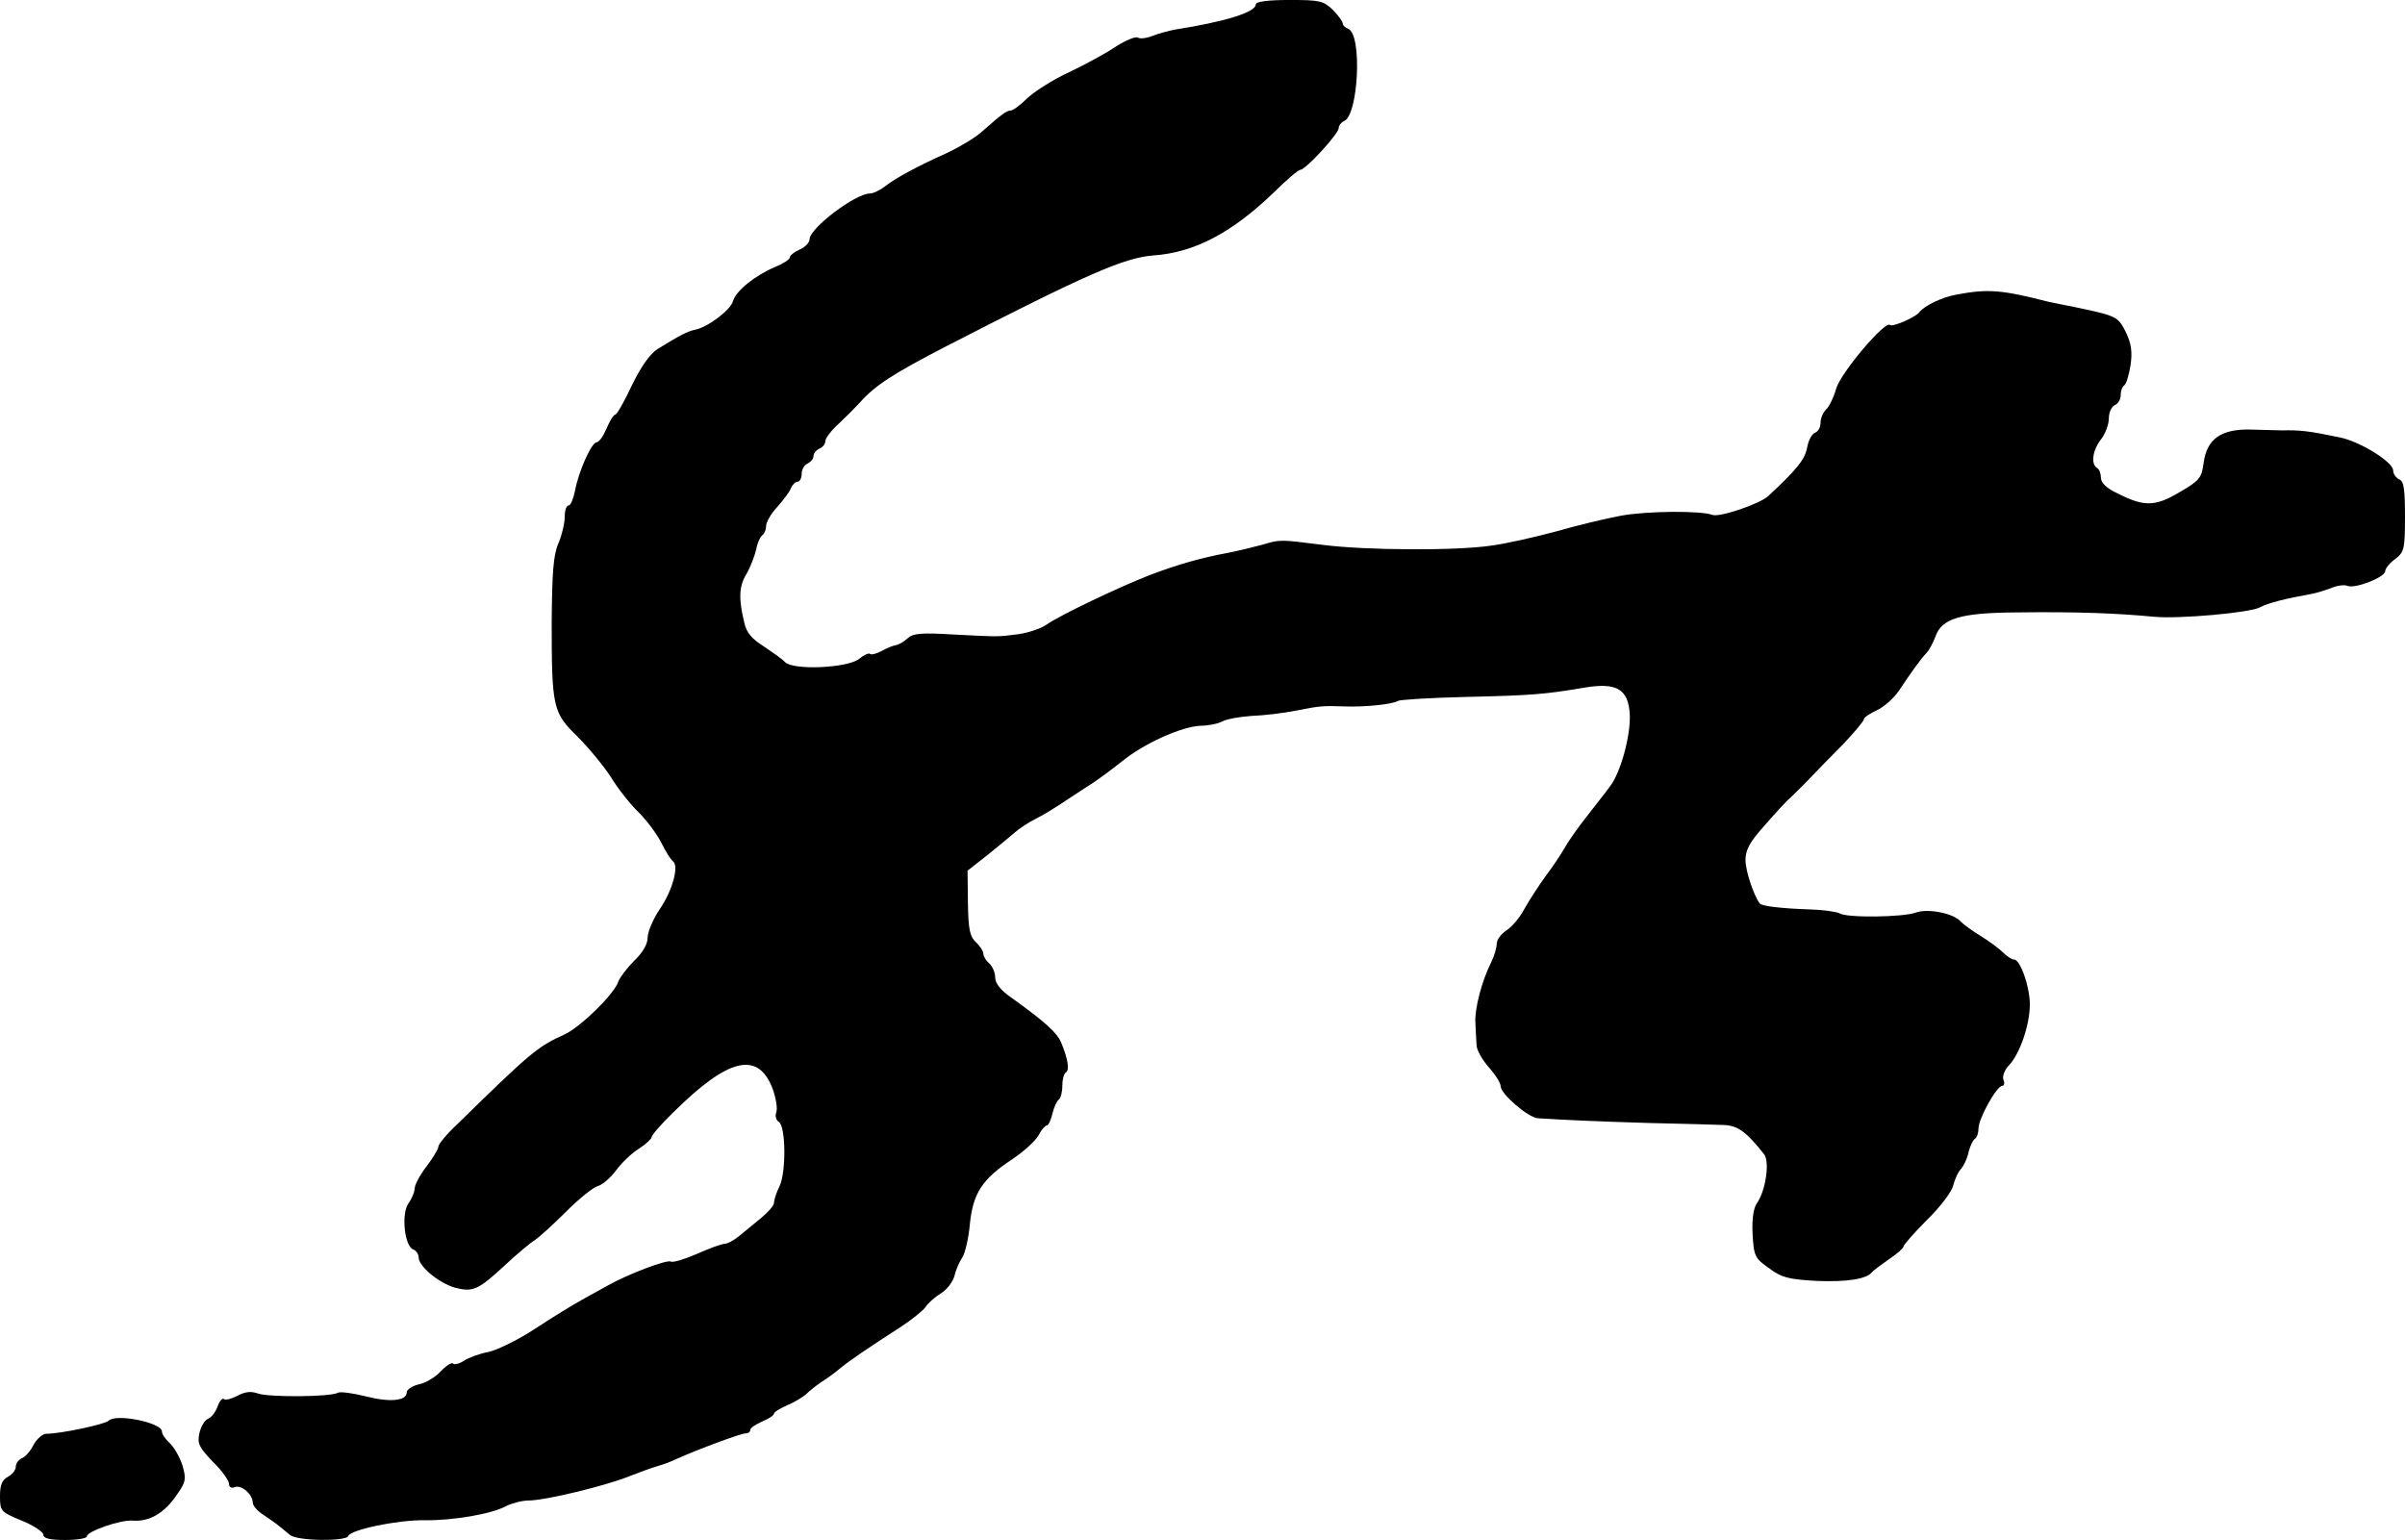 <?xml version="1.0" standalone="no"?>
<!DOCTYPE svg PUBLIC "-//W3C//DTD SVG 20010904//EN"
 "http://www.w3.org/TR/2001/REC-SVG-20010904/DTD/svg10.dtd">
<svg version="1.0" xmlns="http://www.w3.org/2000/svg"
 width="609pt" height="390pt" viewBox="0 0 609 390"
 preserveAspectRatio="xMidYMid meet">
<g transform="translate(0,390) scale(0.1,-0.1)"
fill="#000000" stroke="none">
<path d="M3180 3889 c0 -20 -78 -44 -205 -64 -16 -3 -42 -10 -57 -16 -15 -6
-32 -8 -37 -4 -6 3 -30 -7 -54 -22 -23 -16 -76 -45 -118 -65 -42 -19 -90 -50
-108 -67 -17 -17 -36 -31 -42 -31 -10 0 -22 -9 -71 -52 -17 -16 -56 -39 -87
-54 -78 -35 -132 -64 -160 -86 -13 -10 -30 -18 -38 -18 -37 0 -153 -88 -153
-116 0 -8 -11 -20 -25 -26 -14 -6 -25 -15 -25 -20 0 -5 -17 -16 -37 -24 -52
-22 -100 -61 -107 -87 -6 -22 -64 -66 -96 -72 -19 -4 -40 -15 -95 -49 -20 -13
-42 -45 -65 -92 -19 -41 -38 -74 -42 -74 -4 0 -14 -16 -22 -35 -8 -19 -19 -35
-25 -35 -13 0 -46 -74 -55 -123 -4 -20 -11 -37 -16 -37 -6 0 -10 -13 -10 -29
0 -16 -7 -46 -16 -67 -13 -30 -16 -75 -17 -199 0 -216 3 -230 65 -290 28 -28
66 -74 85 -103 18 -30 50 -70 71 -90 20 -20 46 -55 57 -77 11 -22 24 -43 29
-46 16 -12 -1 -74 -33 -121 -17 -25 -31 -58 -31 -72 0 -17 -12 -38 -34 -59
-18 -18 -36 -42 -40 -52 -9 -31 -95 -115 -135 -134 -71 -32 -89 -48 -273 -228
-27 -25 -48 -51 -48 -57 0 -6 -14 -29 -30 -50 -17 -22 -30 -47 -30 -56 0 -8
-7 -26 -16 -38 -18 -26 -10 -107 12 -116 8 -3 14 -12 14 -20 0 -23 51 -65 92
-77 46 -12 59 -6 129 59 28 26 61 54 74 62 12 8 48 41 80 73 31 31 67 60 78
63 12 3 33 21 47 40 14 19 40 44 58 55 17 11 32 25 32 29 0 5 24 33 54 62 140
139 215 157 252 62 9 -24 13 -51 10 -60 -4 -10 -1 -21 6 -25 18 -11 19 -127 2
-163 -8 -16 -14 -35 -14 -42 0 -7 -15 -24 -32 -38 -18 -15 -44 -36 -56 -46
-13 -11 -30 -20 -37 -20 -7 0 -38 -11 -69 -25 -32 -14 -62 -23 -67 -20 -9 6
-107 -31 -159 -60 -14 -8 -43 -24 -65 -36 -22 -12 -76 -45 -120 -74 -44 -29
-98 -55 -119 -59 -21 -4 -49 -14 -61 -22 -12 -8 -25 -11 -28 -7 -4 3 -18 -6
-32 -21 -13 -14 -38 -29 -55 -32 -16 -4 -30 -13 -30 -20 0 -22 -43 -26 -105
-10 -32 8 -63 12 -69 9 -17 -11 -176 -12 -203 -2 -17 6 -32 5 -52 -6 -16 -8
-31 -12 -34 -8 -4 3 -11 -5 -16 -19 -5 -14 -16 -28 -24 -31 -8 -3 -18 -19 -22
-36 -6 -27 -1 -36 34 -73 23 -22 41 -48 41 -56 0 -8 6 -12 15 -8 17 6 45 -19
45 -39 0 -8 12 -22 28 -32 15 -10 32 -22 39 -28 7 -5 19 -16 27 -22 18 -16
143 -17 148 -3 5 16 125 41 193 40 73 -1 171 16 207 36 14 7 40 14 57 14 41 0
195 37 256 62 28 11 59 22 70 25 11 3 34 11 50 19 51 23 161 64 173 64 7 0 12
4 12 9 0 5 14 14 30 21 17 7 30 16 30 20 0 4 15 13 33 21 17 7 39 20 48 28 9
9 27 23 39 31 13 8 35 24 49 36 26 21 66 48 154 105 26 17 53 39 60 48 6 10
24 26 40 36 15 9 30 29 34 44 3 14 12 35 20 47 7 11 16 49 19 85 8 77 31 113
107 163 30 20 59 47 67 61 7 14 17 25 21 25 4 0 10 13 14 30 4 16 11 32 16 35
5 4 9 19 9 35 0 16 4 31 9 34 10 6 5 35 -12 76 -10 24 -39 51 -124 112 -29 20
-43 37 -43 53 0 12 -7 28 -15 35 -8 7 -15 18 -15 25 0 6 -9 20 -19 29 -15 14
-19 32 -20 99 l-1 82 51 40 c27 22 59 48 69 57 10 9 34 25 52 34 18 9 44 25
58 34 14 9 45 30 70 46 25 15 65 45 90 65 56 46 152 89 200 91 19 0 44 5 55
11 11 6 45 12 75 14 30 1 80 7 110 13 61 12 68 13 125 11 48 -2 121 5 135 14
5 3 83 8 172 10 166 4 197 6 303 24 80 13 109 -5 112 -70 2 -53 -23 -144 -49
-179 -10 -14 -38 -49 -61 -79 -23 -29 -48 -65 -56 -80 -8 -14 -29 -46 -48 -71
-18 -25 -42 -62 -53 -82 -11 -21 -31 -45 -45 -54 -14 -9 -25 -24 -25 -34 0
-10 -6 -31 -14 -47 -24 -48 -42 -117 -40 -153 1 -19 2 -45 3 -57 0 -12 15 -38
31 -56 17 -19 30 -40 30 -48 0 -19 69 -79 94 -81 81 -5 150 -8 281 -12 83 -2
167 -4 188 -5 37 -1 58 -16 104 -74 15 -19 4 -93 -18 -124 -9 -13 -13 -40 -11
-79 3 -55 6 -61 42 -86 32 -24 50 -28 121 -32 77 -3 126 5 139 22 3 4 22 18
42 32 21 14 38 29 38 33 0 4 27 35 60 68 33 32 63 72 66 87 4 15 12 34 20 42
7 8 16 27 19 43 4 15 11 30 16 33 5 3 9 15 9 26 0 25 46 108 60 108 5 0 7 7 3
16 -3 8 3 25 15 37 27 29 52 102 52 153 0 45 -24 114 -40 114 -6 0 -18 8 -28
18 -10 10 -36 29 -57 42 -22 13 -44 30 -50 36 -17 21 -84 34 -113 23 -32 -12
-176 -14 -194 -2 -7 4 -42 9 -78 10 -64 2 -120 8 -124 15 -16 22 -36 83 -36
110 0 26 11 46 48 87 26 30 55 62 65 70 9 9 32 31 50 50 17 18 56 58 85 87 28
30 52 58 52 63 0 4 15 14 32 22 18 8 43 30 56 49 34 51 55 80 70 96 7 7 17 26
23 42 16 46 64 60 204 61 155 2 254 -2 350 -11 61 -6 243 10 268 24 20 11 69
23 126 33 13 2 36 9 52 15 16 7 36 10 44 6 20 -7 95 22 95 38 0 6 11 20 25 30
23 18 25 25 25 108 0 70 -3 90 -15 94 -8 4 -15 14 -15 23 -1 21 -82 72 -134
83 -81 17 -103 19 -148 18 -7 0 -40 1 -74 2 -79 3 -116 -23 -124 -85 -5 -37
-10 -44 -60 -73 -62 -37 -90 -38 -157 -4 -28 13 -43 27 -43 40 0 10 -4 22 -10
25 -16 10 -11 45 10 72 11 14 20 38 20 53 0 16 7 30 15 34 8 3 15 14 15 25 0
11 4 22 9 25 5 3 12 26 16 51 5 34 2 55 -12 84 -16 33 -24 39 -73 51 -30 7
-64 14 -75 16 -11 2 -31 6 -45 9 -121 31 -155 34 -235 19 -36 -6 -82 -28 -95
-45 -10 -13 -68 -38 -74 -32 -12 12 -123 -119 -136 -160 -6 -22 -18 -47 -26
-54 -8 -8 -14 -23 -14 -34 0 -11 -6 -22 -14 -25 -8 -3 -17 -20 -20 -38 -6 -30
-25 -54 -98 -122 -21 -20 -124 -55 -142 -48 -29 11 -165 10 -231 -2 -38 -7
-113 -25 -165 -40 -52 -14 -126 -31 -165 -36 -89 -13 -315 -12 -425 2 -111 14
-108 14 -155 0 -22 -6 -60 -15 -85 -20 -70 -13 -129 -30 -200 -57 -79 -31
-226 -101 -260 -125 -14 -10 -45 -20 -70 -24 -56 -7 -46 -7 -165 -1 -81 5
-103 3 -116 -9 -10 -9 -23 -17 -31 -18 -7 -1 -24 -8 -36 -15 -13 -7 -26 -10
-29 -7 -3 3 -16 -3 -28 -13 -30 -23 -166 -29 -187 -8 -7 8 -32 25 -54 40 -29
18 -44 35 -49 59 -15 61 -14 93 5 124 10 17 21 46 25 63 3 17 11 33 16 36 5 4
9 14 9 23 0 10 13 32 29 49 15 17 31 38 34 47 4 9 11 16 17 16 5 0 10 9 10 20
0 11 7 23 15 26 8 4 15 12 15 19 0 7 7 15 15 19 8 3 15 11 15 19 0 7 15 27 33
43 17 16 42 41 54 54 39 44 82 72 221 144 352 181 448 223 522 229 104 7 199
57 305 159 32 32 63 58 68 58 13 0 97 91 97 106 0 6 6 14 13 17 37 14 47 220
11 234 -8 3 -14 9 -14 14 0 4 -11 20 -25 34 -24 23 -33 25 -110 25 -53 0 -85
-4 -85 -11z"/>
<path d="M275 302 c-9 -9 -121 -33 -158 -33 -9 0 -24 -13 -32 -28 -8 -16 -21
-31 -30 -34 -8 -4 -15 -13 -15 -21 0 -9 -9 -20 -20 -26 -15 -8 -20 -21 -20
-49 0 -38 2 -40 55 -62 30 -12 55 -29 55 -36 0 -9 16 -13 55 -13 30 0 55 4 55
9 0 13 86 43 117 40 41 -3 79 19 109 63 25 35 26 42 16 77 -7 21 -21 46 -32
56 -11 10 -20 23 -20 30 0 22 -116 46 -135 27z"/>
</g>
</svg>
